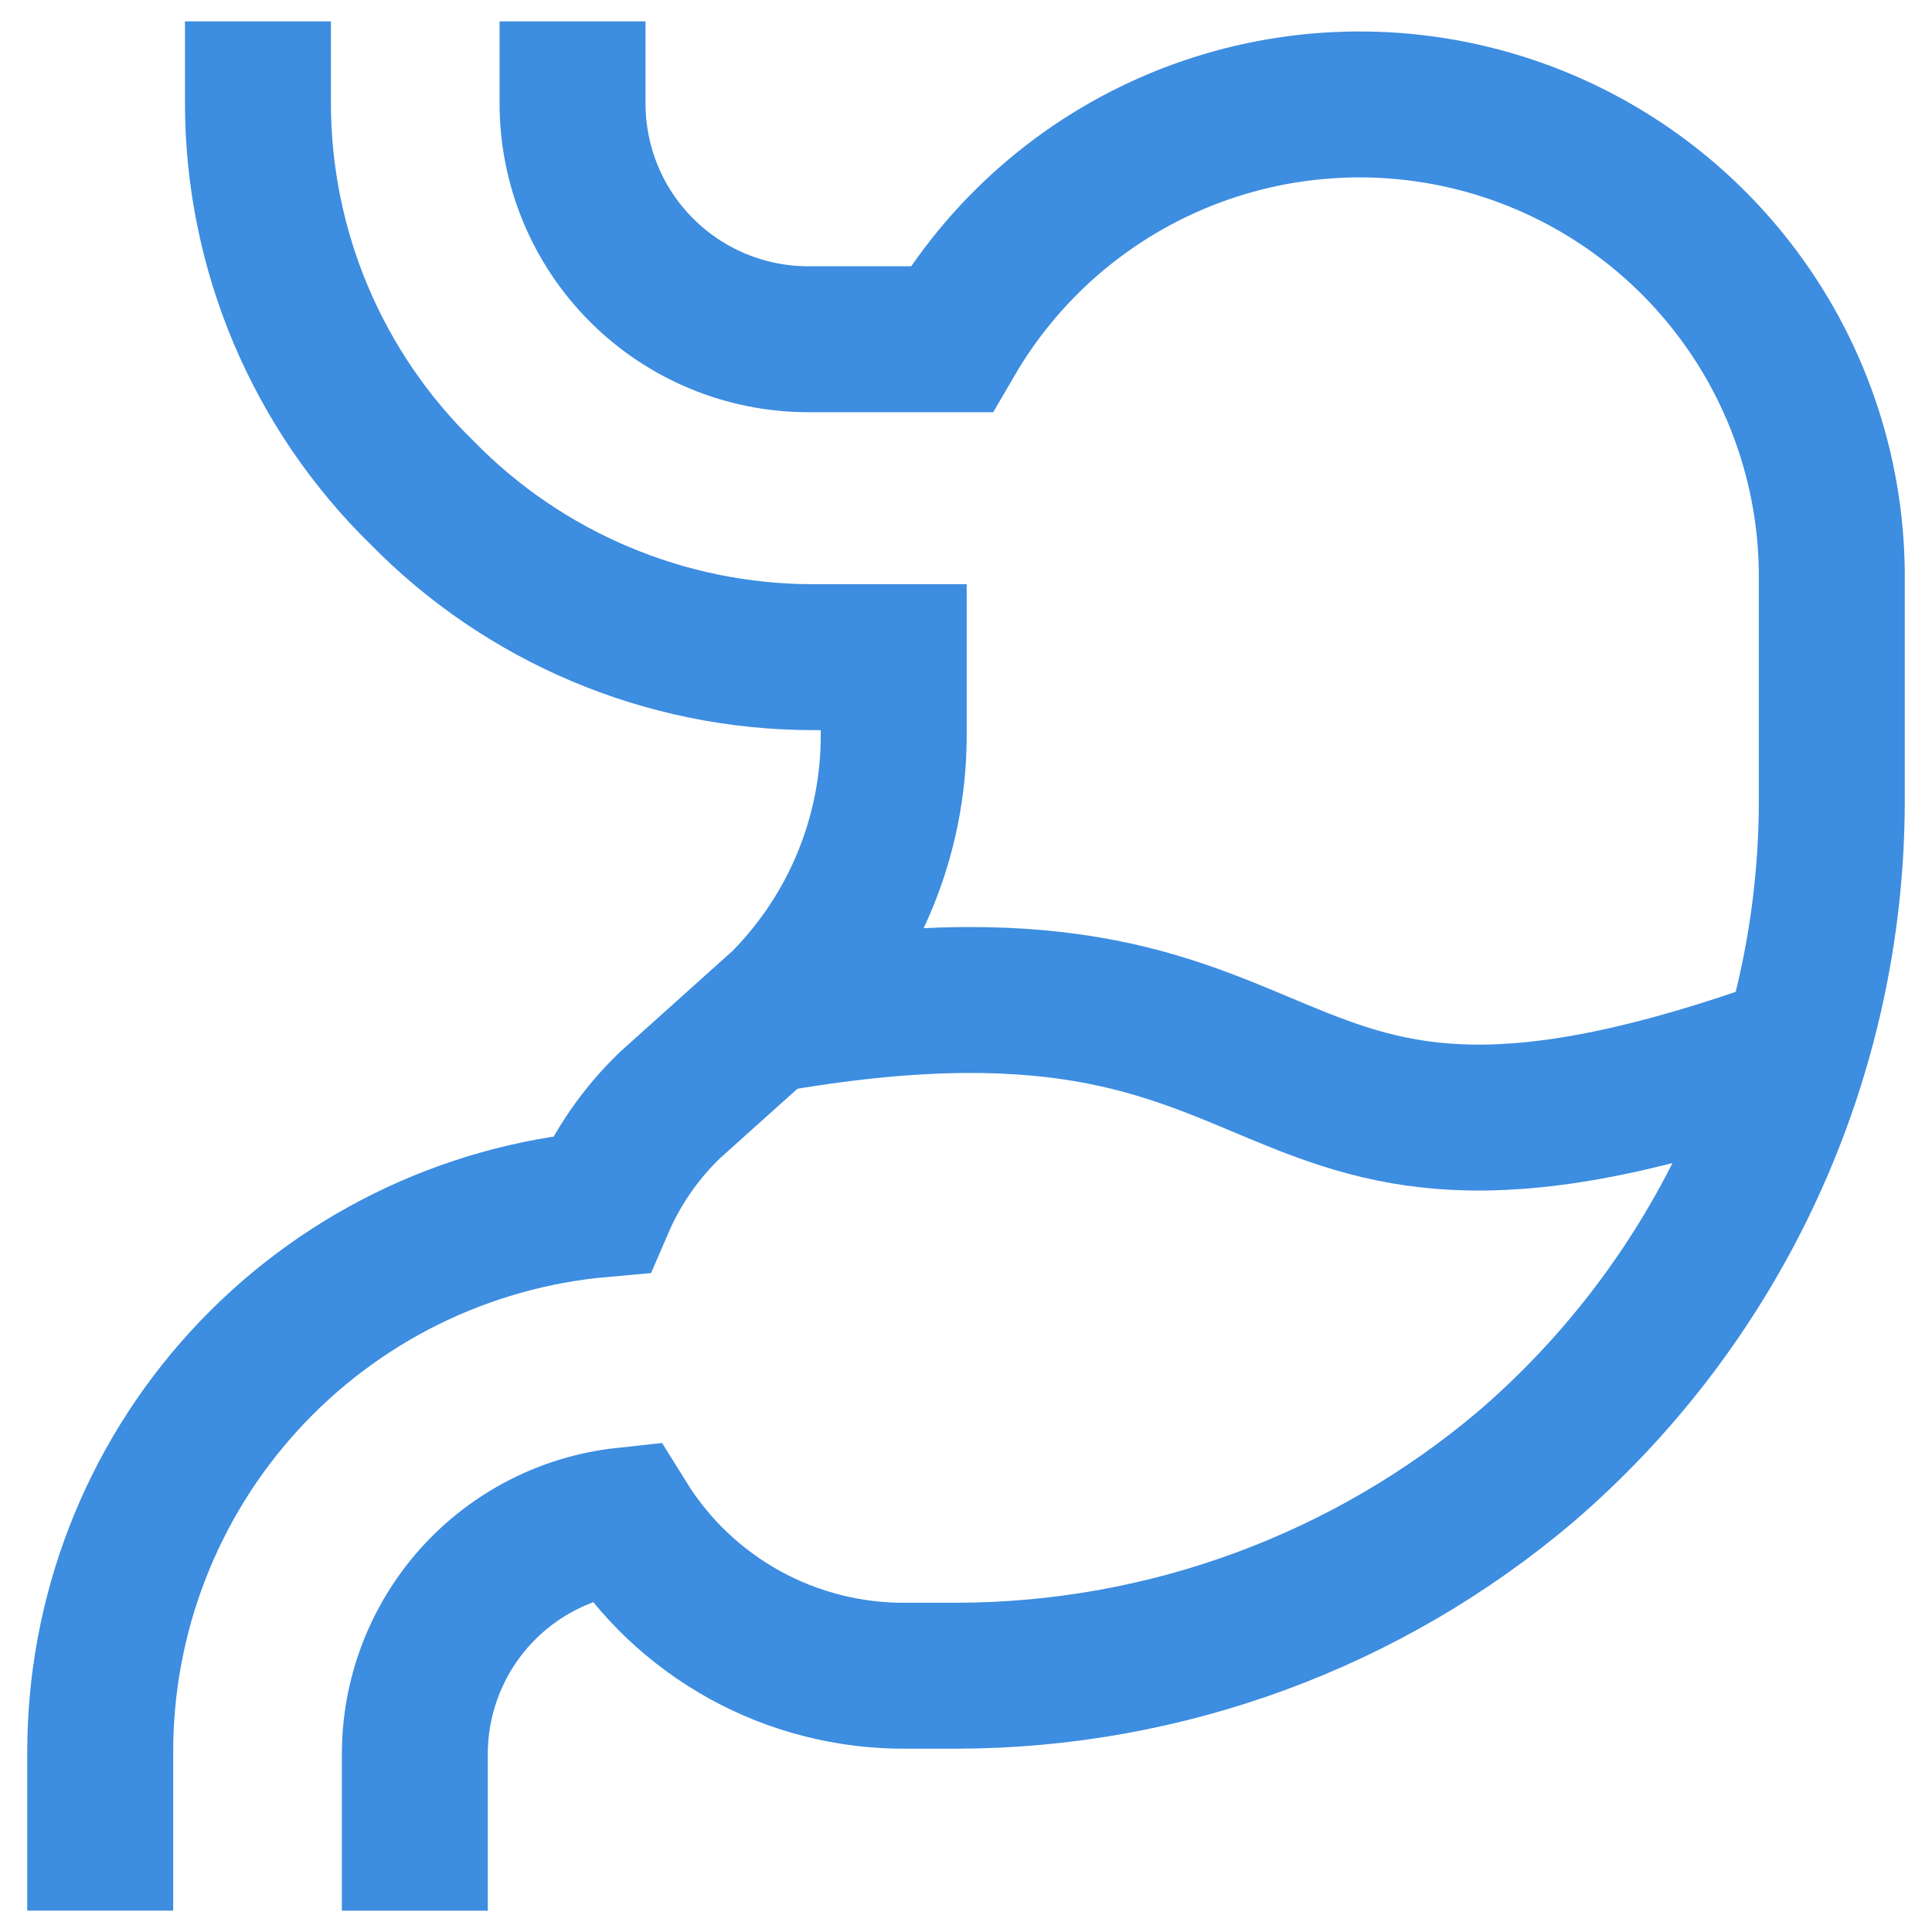 <svg xmlns="http://www.w3.org/2000/svg" width="49" height="49" viewBox="0 0 49 49" fill="none"><path d="M6.542 0.542V2.625C6.544 4.466 6.913 6.287 7.628 7.983C8.344 9.679 9.391 11.215 10.709 12.5C11.996 13.815 13.532 14.86 15.228 15.575C16.923 16.291 18.744 16.662 20.584 16.667H22.667V18.646C22.668 21.199 21.657 23.649 19.855 25.458L17 28.021C16.254 28.736 15.659 29.593 15.25 30.542C11.778 30.849 8.547 32.447 6.195 35.019C3.842 37.591 2.539 40.952 2.542 44.438V48.458" stroke="#3D8DE0" stroke-width="3.701" stroke-miterlimit="10"></path><path d="M14.521 0.542V2.625C14.521 4.211 15.151 5.732 16.273 6.853C17.394 7.974 18.915 8.604 20.501 8.604H24.126C25.445 6.336 27.474 4.563 29.898 3.559C32.324 2.556 35.011 2.376 37.548 3.048C40.085 3.72 42.331 5.207 43.941 7.28C45.551 9.352 46.436 11.897 46.459 14.521V20.334C46.453 23.535 45.758 26.697 44.42 29.605C43.083 32.513 41.135 35.1 38.709 37.188C34.676 40.609 29.561 42.491 24.271 42.5H22.98C21.551 42.511 20.143 42.155 18.892 41.466C17.641 40.776 16.588 39.777 15.834 38.563C14.372 38.722 13.02 39.417 12.039 40.513C11.059 41.609 10.518 43.029 10.521 44.5V48.459" stroke="#3D8DE0" stroke-width="3.701" stroke-miterlimit="10"></path><path d="M19.062 25.938C34.333 23.104 30.75 31.938 45.542 26.584" stroke="#3D8DE0" stroke-width="3.701" stroke-miterlimit="10"></path></svg>